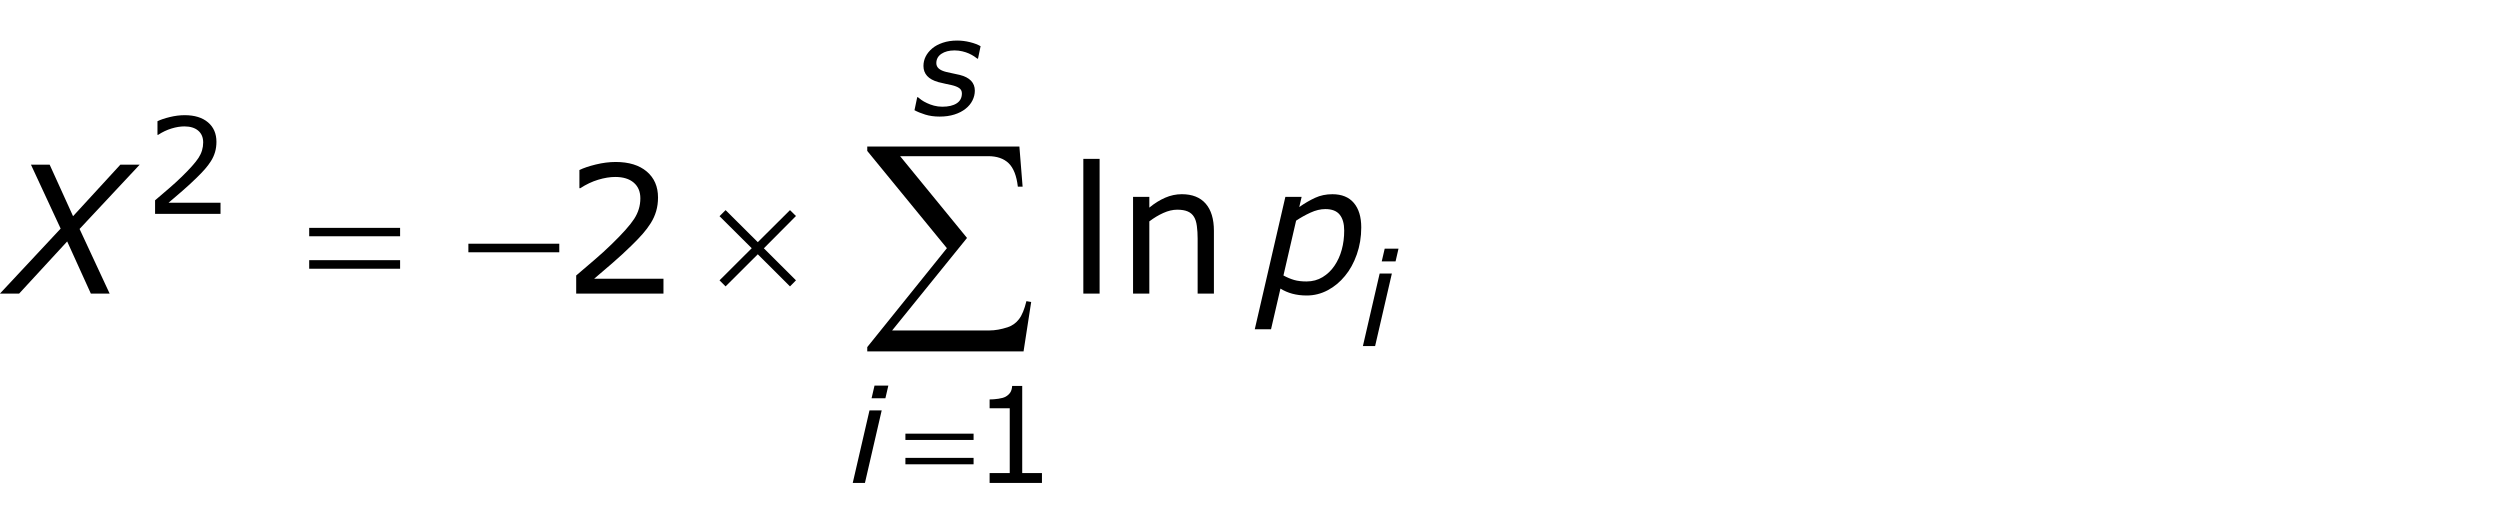 <?xml version="1.0" encoding="utf-8"?>
<!-- Generator: Adobe Illustrator 15.0.2, SVG Export Plug-In . SVG Version: 6.00 Build 0)  -->
<!DOCTYPE svg PUBLIC "-//W3C//DTD SVG 1.1//EN" "http://www.w3.org/Graphics/SVG/1.1/DTD/svg11.dtd">
<svg version="1.1" id="Layer_1" xmlns="http://www.w3.org/2000/svg" xmlns:xlink="http://www.w3.org/1999/xlink" x="0px" y="0px"
	 width="225.603px" height="47.22px" viewBox="0 0 225.603 47.22" enable-background="new 0 0 225.603 47.22"
	 xml:space="preserve">
<g>
	<g>
		<path d="M5.473,20.63l-2.68-5.77h1.688l2.112,4.65l4.269-4.65h1.743l-5.425,5.801l2.714,5.832
			H8.197l-2.134-4.705l-4.335,4.705h-1.732L5.473,20.63z"/>
		<path d="M122.841,20.524c0,0.865-0.133,1.677-0.402,2.438c-0.268,0.761-0.623,1.406-1.066,1.938
			c-0.447,0.547-0.967,0.978-1.561,1.293s-1.227,0.473-1.898,0.473c-0.469,0-0.898-0.054-1.293-0.16
			c-0.393-0.106-0.75-0.262-1.072-0.464l-0.85,3.671h-1.467l2.76-11.945h1.467l-0.211,0.915
			c0.484-0.339,0.961-0.616,1.43-0.833c0.469-0.216,0.986-0.324,1.555-0.324
			c0.85,0,1.496,0.263,1.941,0.789C122.618,18.84,122.841,19.577,122.841,20.524z M121.302,20.806
			c0-0.62-0.135-1.098-0.406-1.434c-0.27-0.336-0.701-0.504-1.295-0.504
			c-0.432,0-0.879,0.107-1.342,0.32c-0.465,0.214-0.896,0.455-1.297,0.725l-1.143,4.947
			c0.338,0.183,0.662,0.317,0.969,0.406s0.68,0.133,1.117,0.133c0.535,0,1.02-0.13,1.449-0.391
			c0.428-0.261,0.783-0.599,1.064-1.016c0.297-0.438,0.52-0.925,0.664-1.461
			C121.229,21.996,121.302,21.42,121.302,20.806z"/>
	</g>
	<g>
		<path d="M125.604,24.682l-1.512,6.545h-1.102l1.512-6.545H125.604z M126.202,22.443l-0.264,1.143
			h-1.248l0.266-1.143H126.202z"/>
	</g>
	<g>
		<path d="M79.565,37.036l-1.512,6.545h-1.101l1.512-6.545H79.565z M80.164,34.798l-0.265,1.143h-1.247
			l0.265-1.143H80.164z"/>
	</g>
	<g>
		<path d="M84.798,10.521c-0.488,0-0.925-0.061-1.31-0.182s-0.706-0.252-0.964-0.393L82.771,8.769h0.059
			c0.082,0.07,0.188,0.153,0.319,0.249s0.298,0.19,0.501,0.284
			c0.184,0.09,0.394,0.167,0.63,0.231s0.489,0.097,0.759,0.097c0.551,0,0.982-0.102,1.295-0.305
			s0.469-0.502,0.469-0.896c0-0.207-0.08-0.366-0.24-0.478s-0.391-0.202-0.691-0.272
			c-0.152-0.035-0.335-0.074-0.548-0.117s-0.429-0.094-0.647-0.152
			c-0.457-0.129-0.795-0.315-1.014-0.56S83.334,6.308,83.334,5.956c0-0.305,0.066-0.59,0.199-0.855
			s0.33-0.51,0.592-0.732c0.25-0.211,0.568-0.382,0.955-0.513s0.816-0.196,1.289-0.196
			c0.391,0,0.78,0.049,1.169,0.146s0.706,0.219,0.952,0.363l-0.234,1.125h-0.059
			c-0.062-0.051-0.157-0.119-0.284-0.205s-0.288-0.174-0.483-0.264
			c-0.168-0.074-0.364-0.139-0.589-0.193s-0.458-0.082-0.7-0.082c-0.488,0-0.885,0.103-1.189,0.308
			s-0.457,0.485-0.457,0.841c0,0.195,0.074,0.358,0.223,0.489s0.375,0.233,0.68,0.308
			c0.191,0.047,0.392,0.091,0.601,0.132s0.411,0.085,0.606,0.132
			c0.453,0.113,0.794,0.289,1.022,0.527s0.343,0.537,0.343,0.896c0,0.301-0.071,0.595-0.214,0.882
			s-0.349,0.536-0.618,0.747c-0.277,0.223-0.613,0.396-1.008,0.521S85.291,10.521,84.798,10.521z"/>
	</g>
	<g>
		<path d="M19.9,19.3h-5.906V18.075c0.41-0.352,0.821-0.703,1.233-1.055s0.796-0.701,1.151-1.049
			c0.75-0.727,1.264-1.304,1.541-1.731s0.416-0.89,0.416-1.386c0-0.453-0.149-0.808-0.448-1.063
			s-0.716-0.384-1.251-0.384c-0.355,0-0.74,0.062-1.154,0.188s-0.818,0.316-1.213,0.574h-0.059v-1.23
			c0.277-0.137,0.647-0.262,1.11-0.375s0.911-0.17,1.345-0.17c0.895,0,1.596,0.216,2.104,0.647
			s0.762,1.017,0.762,1.755c0,0.332-0.042,0.642-0.126,0.929s-0.208,0.56-0.372,0.817
			c-0.152,0.242-0.331,0.48-0.536,0.715s-0.454,0.494-0.747,0.779
			c-0.418,0.41-0.85,0.808-1.295,1.192s-0.861,0.741-1.248,1.069h4.693V19.3z"/>
	</g>
	<g>
		<path d="M94.027,43.581H89.304v-0.891h1.816v-5.848H89.304V36.046c0.246,0,0.51-0.021,0.791-0.062
			s0.494-0.101,0.639-0.179c0.18-0.098,0.321-0.222,0.425-0.372s0.163-0.353,0.179-0.606h0.908
			v7.863h1.781V43.581z"/>
	</g>
	<g>
		<path d="M59.871,26.493h-7.875v-1.633c0.547-0.469,1.095-0.938,1.645-1.406
			c0.549-0.469,1.061-0.935,1.535-1.398c1-0.969,1.685-1.738,2.055-2.309
			c0.37-0.57,0.555-1.186,0.555-1.848c0-0.604-0.199-1.077-0.598-1.418
			c-0.398-0.341-0.955-0.512-1.668-0.512c-0.474,0-0.987,0.084-1.539,0.25
			c-0.552,0.167-1.091,0.422-1.617,0.766h-0.078v-1.641c0.37-0.182,0.863-0.349,1.48-0.5
			c0.617-0.151,1.215-0.227,1.793-0.227c1.192,0,2.127,0.288,2.805,0.863
			c0.677,0.576,1.016,1.355,1.016,2.34c0,0.443-0.056,0.855-0.168,1.238
			c-0.112,0.383-0.277,0.746-0.496,1.09c-0.203,0.323-0.441,0.641-0.715,0.953
			s-0.605,0.659-0.996,1.039c-0.558,0.547-1.133,1.077-1.727,1.59s-1.148,0.988-1.664,1.426h6.258
			V26.493z"/>
	</g>
	<g>
		<path d="M27.902,20.563h8.203v0.758h-8.203V20.563z M27.902,23.478h8.203v0.773h-8.203V23.478z"/>
		<path d="M42.267,21.993h8.203v0.773h-8.203V21.993z"/>
	</g>
	<g>
		<path d="M65.478,18.962l2.906,2.891l2.906-2.891l0.539,0.531l-2.898,2.914l2.898,2.891l-0.539,0.547
			l-2.906-2.898l-2.906,2.898l-0.547-0.547l2.906-2.898l-2.906-2.891L65.478,18.962z"/>
	</g>
	<g>
		<path d="M81.705,39.134h6.152v0.568h-6.152V39.134z M81.705,41.319h6.152v0.58h-6.152V41.319z"/>
	</g>
	<g>
		<path d="M92.367,31.71H78.262v-0.387l7.187-8.927l-7.187-8.776v-0.397h13.729l0.29,3.62h-0.43
			c-0.114-0.988-0.393-1.693-0.832-2.116c-0.441-0.422-1.055-0.634-1.843-0.634h-7.949l6.037,7.38
			l-6.757,8.347h8.787c0.501,0,1.049-0.097,1.644-0.29c0.408-0.136,0.747-0.378,1.015-0.726
			c0.27-0.347,0.493-0.89,0.672-1.627l0.43,0.075L92.367,31.71z"/>
	</g>
	<g>
		<path d="M99.23,26.493h-1.469V14.337h1.469V26.493z"/>
		<path d="M109.545,26.493h-1.469v-4.969c0-0.401-0.023-0.777-0.07-1.129s-0.133-0.626-0.258-0.824
			c-0.13-0.219-0.317-0.381-0.562-0.488c-0.245-0.106-0.562-0.16-0.953-0.16
			c-0.401,0-0.82,0.099-1.258,0.297c-0.438,0.198-0.856,0.451-1.258,0.758v6.516h-1.469V17.767h1.469
			v0.969c0.458-0.38,0.933-0.677,1.422-0.891c0.489-0.213,0.992-0.32,1.508-0.32
			c0.942,0,1.661,0.284,2.156,0.852c0.495,0.568,0.742,1.386,0.742,2.453V26.493z"/>
	</g>
</g>
</svg>
